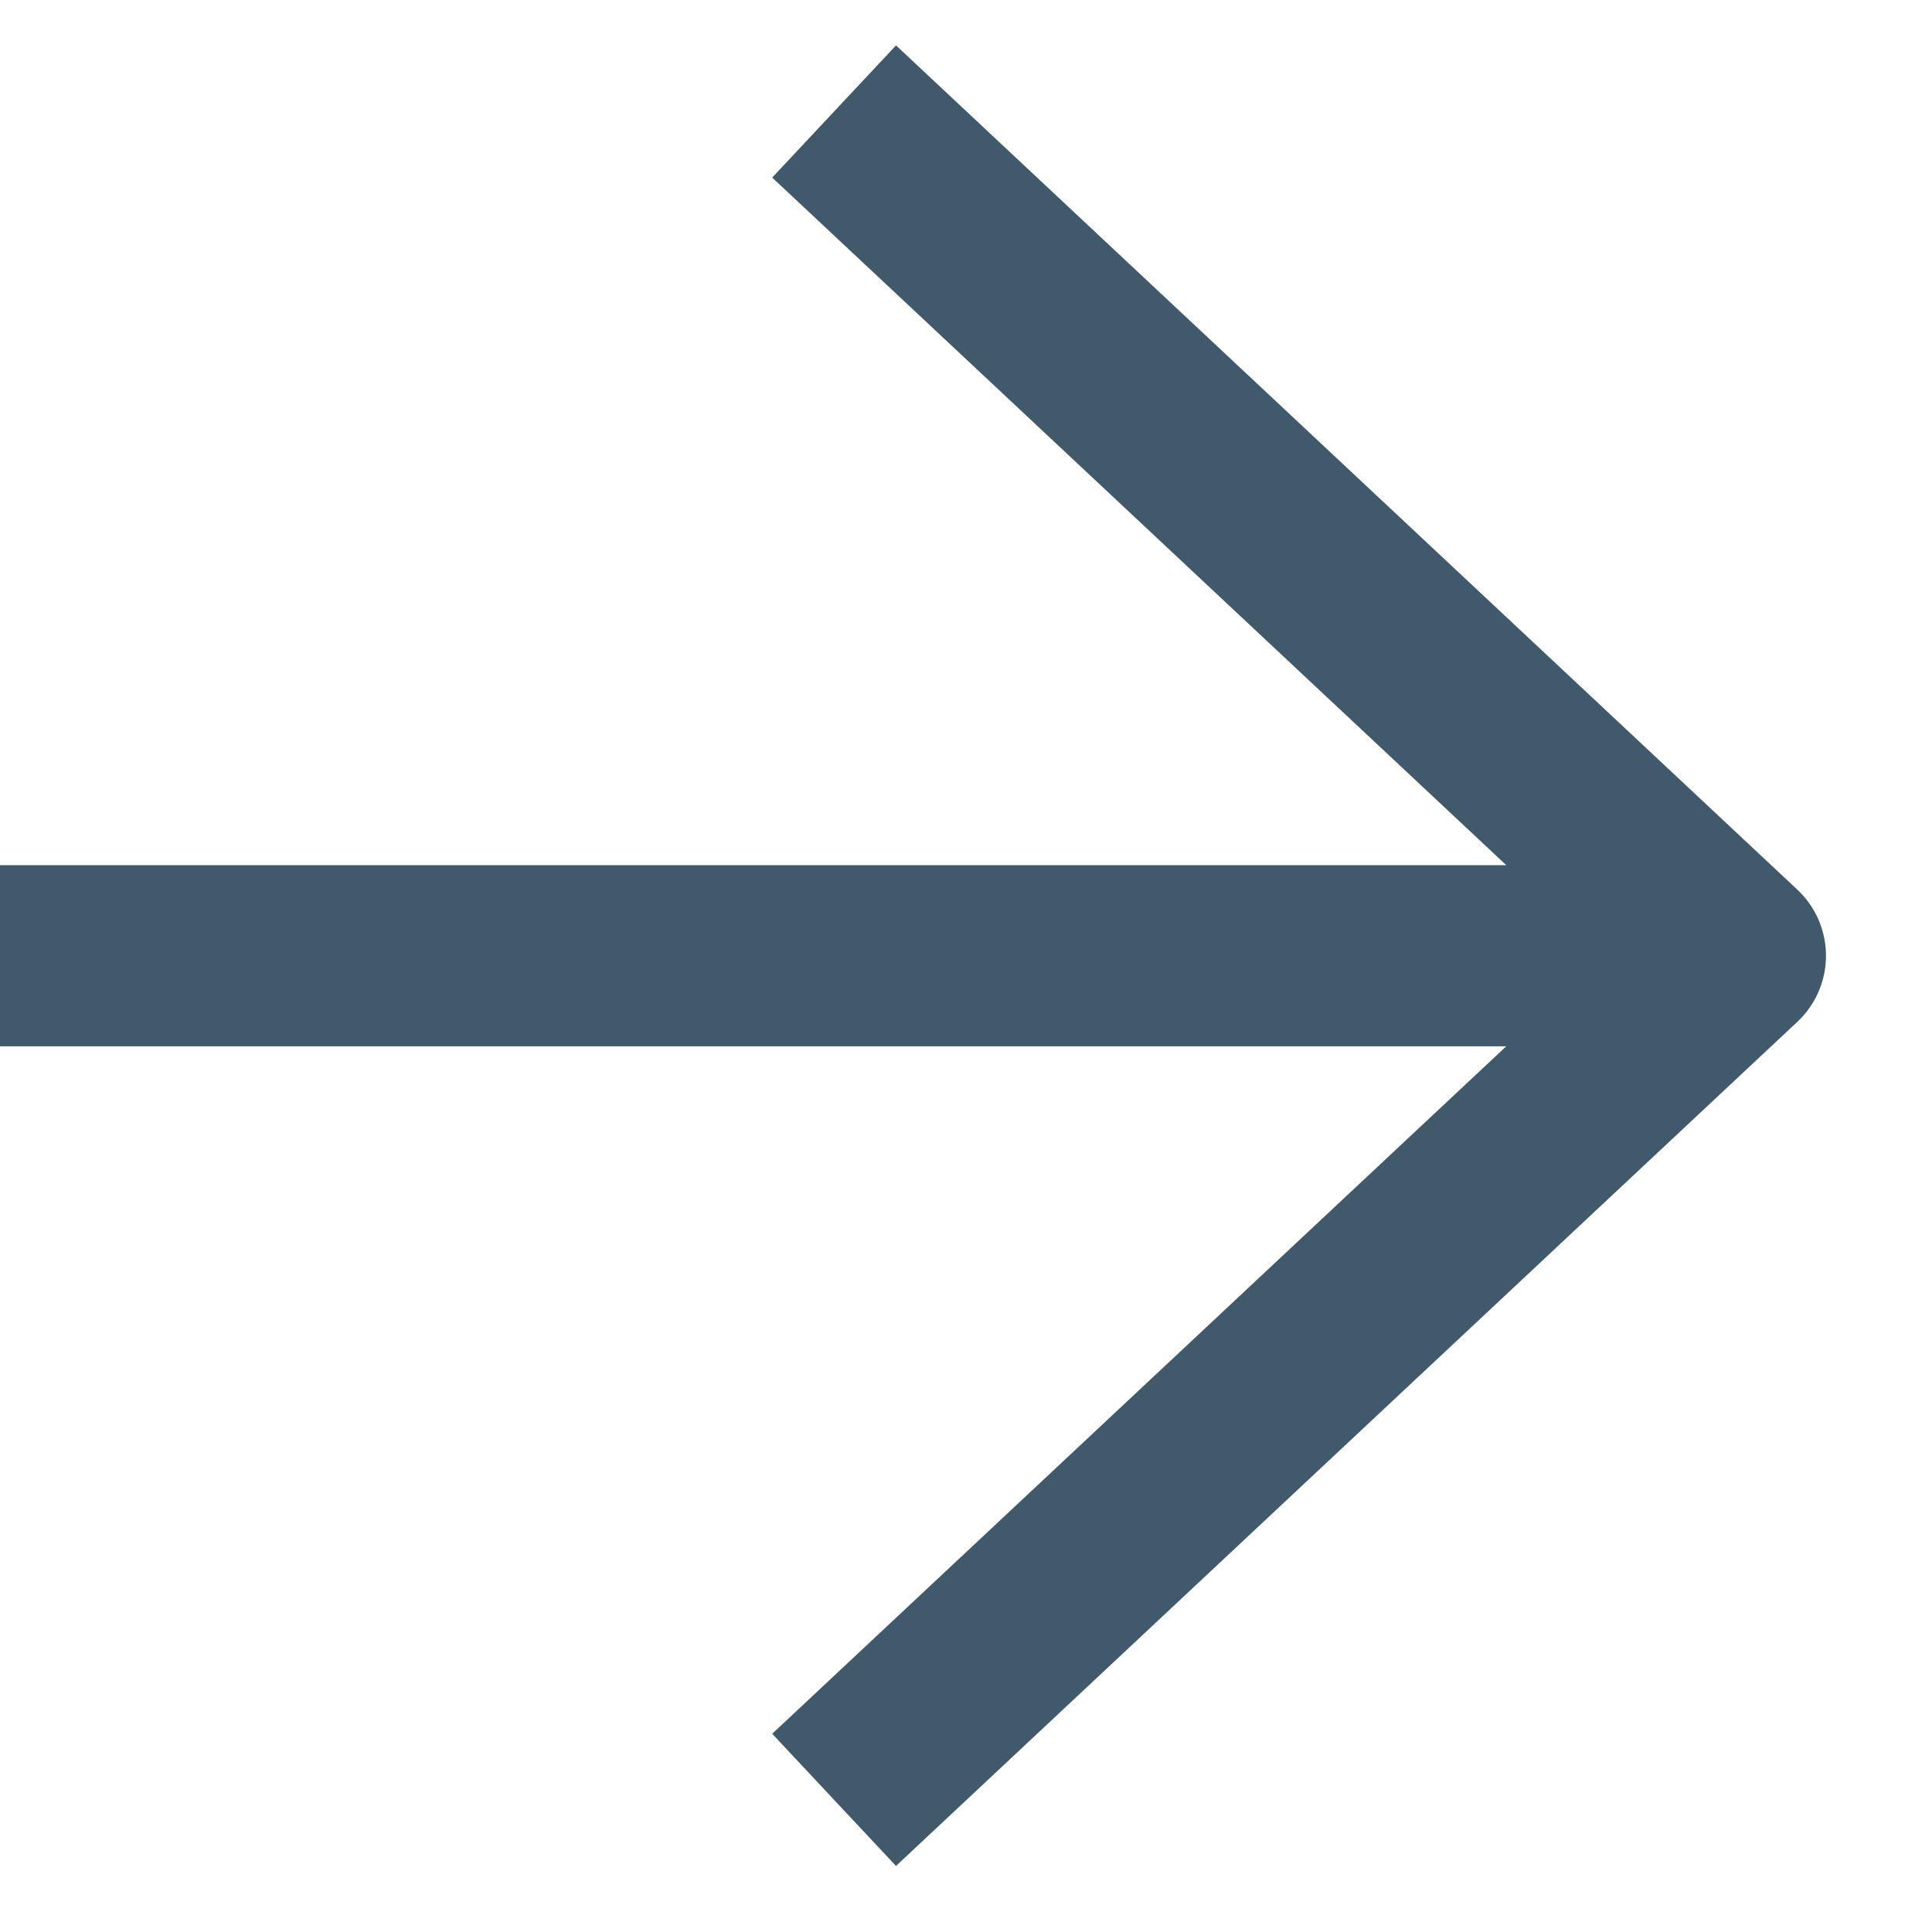<svg width="16" height="16" viewBox="0 0 16 16" fill="none" xmlns="http://www.w3.org/2000/svg">
<path d="M0.537 7.915H12.904" stroke="#405A6C" stroke-width="1.5" stroke-miterlimit="10" stroke-linecap="square" stroke-linejoin="round"/>
<path d="M7.455 1.436L14.372 7.915L7.455 14.393" stroke="#405A6C" stroke-width="1.5" stroke-miterlimit="10" stroke-linecap="square" stroke-linejoin="round"/>
</svg>
